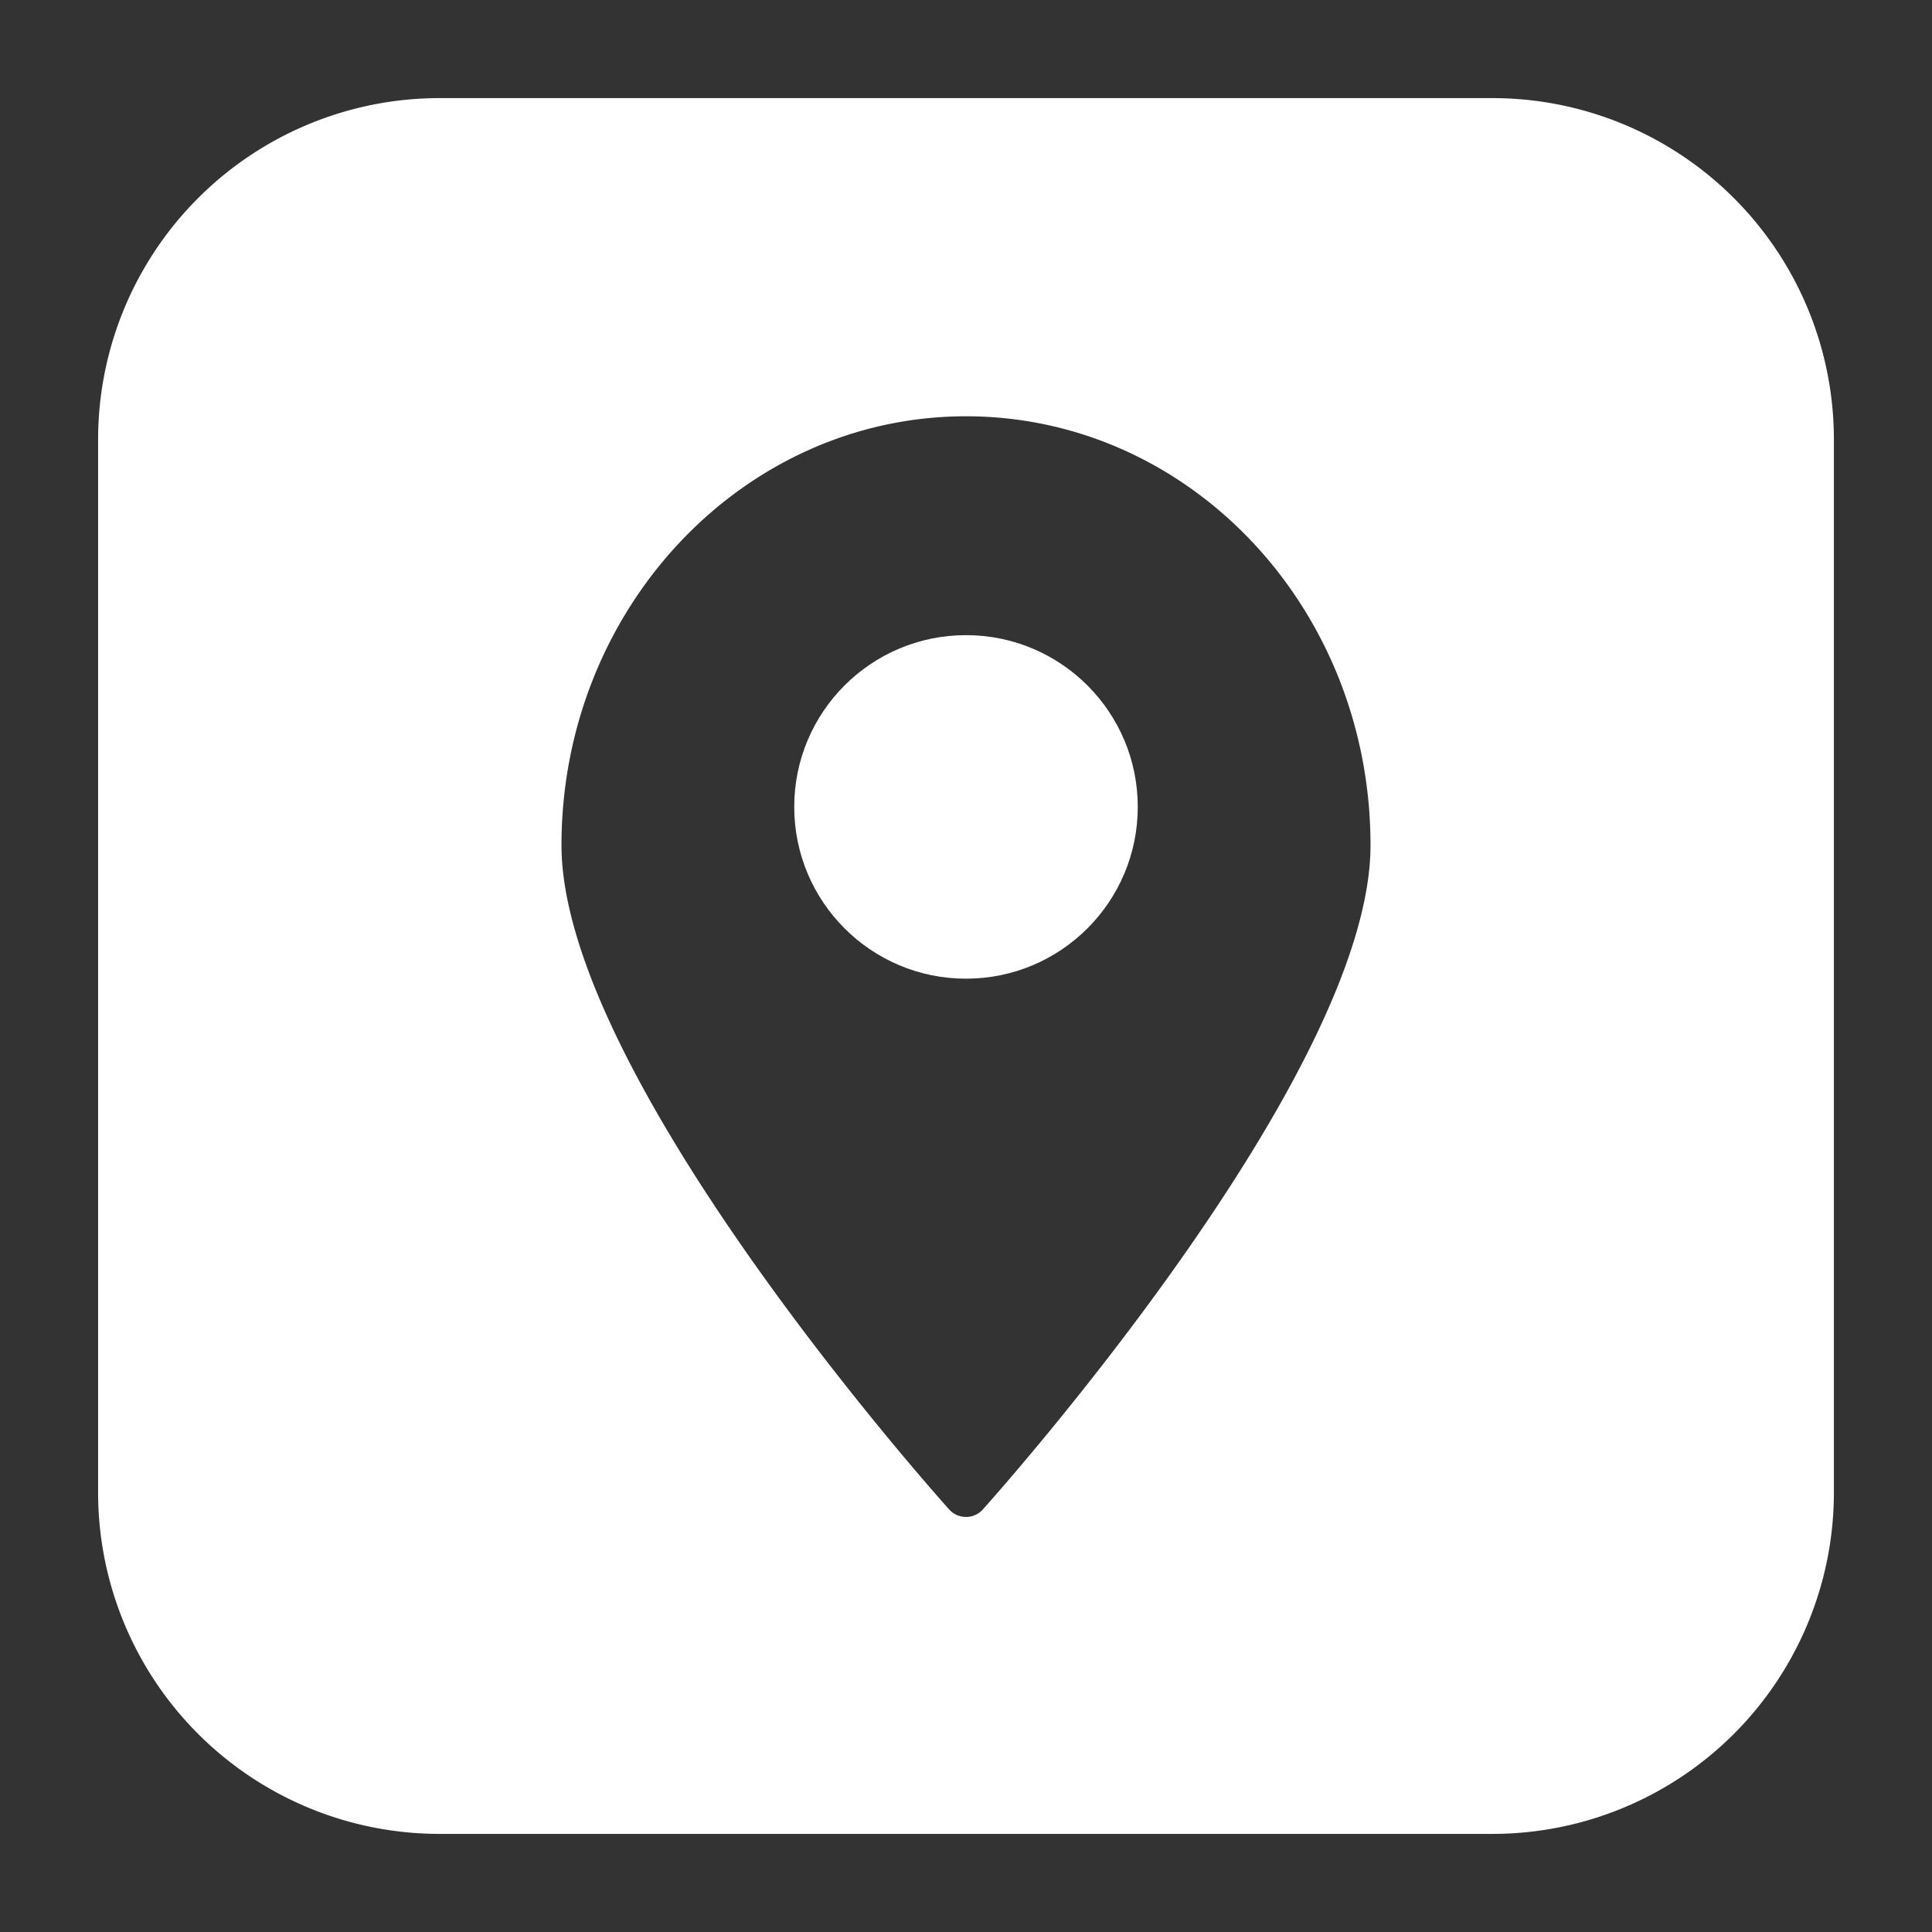 <svg xmlns="http://www.w3.org/2000/svg" version="1.1" xmlns:xlink="http://www.w3.org/1999/xlink" width="512" height="512" x="0" y="0" viewBox="0 0 64 64" style="enable-background:new 0 0 512 512" xml:space="preserve" class=""><rect x="0" y="0" width="64" height="64" fill="#333333" stroke="none"/><g><g data-name="Layer 28"><path d="M49.45 3.25h-34.9a11.31 11.31 0 0 0-11.3 11.3v34.9a11.31 11.31 0 0 0 11.3 11.3h34.9a11.31 11.31 0 0 0 11.3-11.3v-34.9a11.31 11.31 0 0 0-11.3-11.3zM32.56 50a.75.75 0 0 1-1.12 0c-.52-.58-12.84-14.4-12.84-22 0-7.83 6-14.21 13.4-14.21S45.4 20.13 45.4 28c0 7.6-12.32 21.42-12.84 22z" fill="#ffffff" opacity="1" data-original="#000000" class=""></path><circle cx="32" cy="26.73" r="5.69" fill="#ffffff" opacity="1" data-original="#000000" class=""></circle></g></g></svg>